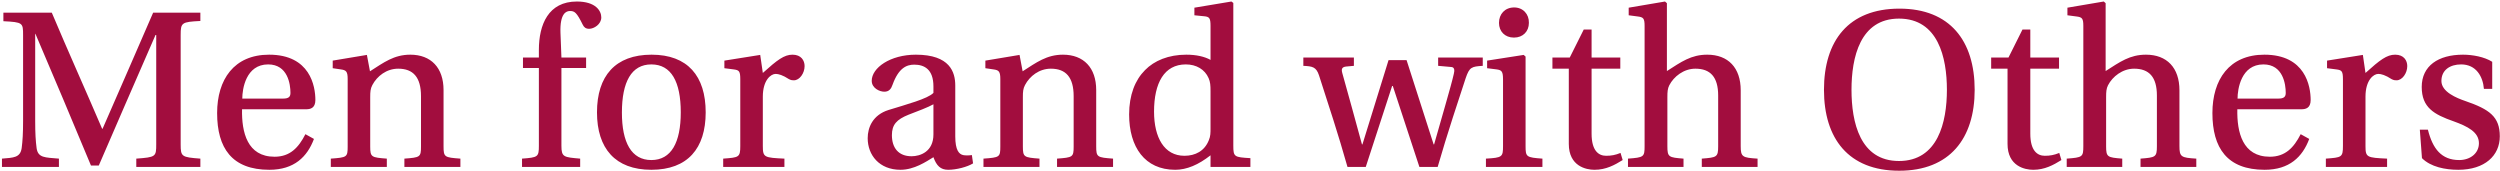 <svg width="1243" height="85" viewBox="0 0 1243 85" fill="none" xmlns="http://www.w3.org/2000/svg">
<path d="M29.295 83H0.975V78.87C6.757 78.398 10.061 78.398 10.769 73.678C11.241 70.02 11.477 66.362 11.477 60.108V17.392C11.477 11.374 11.359 11.02 1.683 10.548V6.3H25.755C33.543 24.826 42.747 45.24 50.771 64.002H51.007C58.913 46.066 70.477 19.28 76.141 6.3H99.623V10.43C90.301 10.902 89.829 11.256 89.829 17.392V71.79C89.829 77.926 90.301 78.162 99.623 78.87V83H67.763V78.87C77.439 78.162 77.675 77.926 77.675 71.79V17.392H77.321C69.769 34.62 53.131 72.97 49.119 82.292H45.225C39.443 68.25 23.749 31.08 17.613 16.802H17.495V60.108C17.495 66.362 17.731 70.02 18.203 73.678C18.911 78.516 22.333 78.28 29.295 78.87V83ZM152.204 54.326H120.344C120.108 65.772 122.94 77.926 136.51 77.926C144.18 77.926 148.428 73.442 151.85 66.716L156.098 69.076C152.794 77.926 146.304 84.416 133.914 84.416C115.27 84.416 107.954 73.56 107.954 56.214C107.954 39.576 116.332 27.186 133.796 27.186C154.21 27.186 156.806 42.88 156.806 49.724C156.806 53.854 154.21 54.326 152.204 54.326ZM120.462 49.016H140.758C143.59 49.016 144.416 48.072 144.416 46.184C144.416 41.936 143.118 32.024 133.324 32.024C122.232 32.024 120.462 44.296 120.462 49.016ZM220.532 44.768V72.734C220.532 78.162 221.004 78.28 228.91 78.87V83H201.062V78.87C208.85 78.28 209.322 78.162 209.322 72.852V47.836C209.322 38.396 205.428 34.148 197.994 34.148C192.212 34.148 187.492 37.806 185.132 42.29C184.188 44.06 184.07 45.594 184.07 48.308V72.852C184.07 78.162 184.66 78.28 192.33 78.87V83H164.482V78.87C172.506 78.28 172.86 78.162 172.86 72.852V39.222C172.86 35.446 172.034 34.856 169.438 34.502L165.426 33.912V30.136L182.418 27.304L183.952 35.446C190.796 31.08 195.87 27.186 204.012 27.186C214.278 27.186 220.532 33.676 220.532 44.768ZM291.41 33.794H279.138V72.498C279.138 78.162 280.318 78.162 288.46 78.87V83H259.55V78.87C267.456 78.28 267.928 78.044 267.928 72.498V33.794H260.022V28.602H267.928V24.826C267.928 12.2 272.648 0.754 286.808 0.754C296.13 0.754 298.962 5.356 298.962 8.66C298.962 12.082 295.304 14.324 292.944 14.324C291.174 14.324 290.348 13.498 289.758 12.318C286.69 6.064 285.628 5.474 283.386 5.474C281.616 5.474 278.312 6.536 278.666 16.33C278.784 20.224 279.02 24.236 279.138 28.602H291.41V33.794ZM323.963 27.186C341.899 27.186 350.867 37.806 350.867 55.86C350.867 73.796 341.899 84.416 323.845 84.416C305.909 84.416 296.823 73.796 296.823 55.86C296.823 37.806 305.909 27.186 323.963 27.186ZM309.213 55.978C309.213 70.846 313.933 79.578 323.845 79.578C333.757 79.578 338.477 70.846 338.477 55.86C338.477 40.638 333.757 32.024 323.845 32.024C313.933 32.024 309.213 40.756 309.213 55.978ZM379.277 48.072V72.616C379.277 78.28 379.985 78.398 390.015 78.87V83H359.571V78.87C367.359 78.28 368.067 78.28 368.067 72.616V39.458C368.067 35.328 367.477 34.856 364.763 34.502L360.161 33.912V30.136L377.979 27.304L379.277 36.272C386.475 29.782 389.897 27.186 394.027 27.186C398.393 27.186 400.045 30.136 400.045 32.85C400.045 36.39 397.567 39.93 394.735 39.93C394.145 39.93 393.319 39.93 392.257 39.34C389.189 37.334 387.065 36.744 385.649 36.744C383.289 36.744 379.277 39.812 379.277 48.072ZM474.959 42.526V67.778C474.959 74.74 476.847 76.628 478.853 77.1C479.915 77.336 481.685 77.336 483.219 77.1L483.809 81.23C480.977 83 475.549 84.416 471.419 84.416C467.643 84.416 465.637 82.41 464.103 78.162C460.445 80.404 454.545 84.416 447.701 84.416C437.199 84.416 431.417 77.1 431.417 68.722C431.417 63.412 433.895 57.158 441.801 54.68C450.533 51.966 461.271 49.134 464.103 46.184V42.998C464.103 34.384 459.501 32.142 454.545 32.142C450.651 32.142 446.757 33.912 443.807 42.054C443.099 44.178 442.037 45.594 439.677 45.594C437.317 45.594 433.423 43.824 433.423 40.166C433.423 33.794 442.509 27.186 455.371 27.186C472.363 27.186 474.959 35.918 474.959 42.526ZM464.103 66.834V51.848C461.625 53.264 456.079 55.388 451.713 57.04C445.813 59.4 443.453 61.996 443.453 67.188C443.453 73.56 446.757 77.69 453.247 77.69C457.495 77.69 464.103 75.448 464.103 66.834ZM545.032 44.768V72.734C545.032 78.162 545.504 78.28 553.41 78.87V83H525.562V78.87C533.35 78.28 533.822 78.162 533.822 72.852V47.836C533.822 38.396 529.928 34.148 522.494 34.148C516.712 34.148 511.992 37.806 509.632 42.29C508.688 44.06 508.57 45.594 508.57 48.308V72.852C508.57 78.162 509.16 78.28 516.83 78.87V83H488.982V78.87C497.006 78.28 497.36 78.162 497.36 72.852V39.222C497.36 35.446 496.534 34.856 493.938 34.502L489.926 33.912V30.136L506.918 27.304L508.452 35.446C515.296 31.08 520.37 27.186 528.512 27.186C538.778 27.186 545.032 33.676 545.032 44.768ZM601.875 12.908C601.875 8.896 601.285 8.306 598.571 8.07L593.851 7.598V3.822L612.259 0.754L613.203 1.462V72.38C613.203 78.044 613.675 78.162 621.699 78.634V83H601.875V77.218C595.857 81.938 590.075 84.416 584.293 84.416C569.189 84.416 561.401 73.088 561.401 56.922C561.401 47.246 564.351 39.812 569.307 34.856C573.909 30.136 580.989 27.186 589.839 27.186C594.795 27.186 598.925 28.13 601.875 29.782V12.908ZM601.875 63.766V45.358C601.875 42.408 601.757 40.756 600.931 38.868C599.043 34.502 594.795 32.024 589.603 32.024C578.865 32.024 573.791 41.228 573.791 55.506C573.791 68.368 578.865 77.454 588.895 77.454C594.323 77.454 598.925 75.094 601.049 69.666C601.875 67.778 601.875 66.008 601.875 63.766ZM648.021 28.602H673.155V32.732L669.261 33.086C667.373 33.322 666.783 34.148 667.373 36.272C670.559 47.482 673.627 58.928 677.167 71.79H677.403L690.383 29.9H699.351L712.803 71.79H713.039C716.461 59.518 721.417 43.116 722.833 36.744C723.305 34.974 723.187 33.44 721.653 33.322L715.045 32.732V28.602H737.229V32.732C731.683 33.086 730.621 33.322 728.733 38.868C725.665 48.19 719.411 66.952 714.809 83H705.723L692.507 42.762H692.153L679.055 83H669.969C665.485 67.07 660.529 52.084 655.809 37.452C654.393 33.204 652.505 32.968 648.021 32.732V28.602ZM752.849 3.704C757.215 3.704 760.283 7.008 760.165 11.374C760.165 15.622 757.215 18.69 752.731 18.69C748.247 18.69 745.297 15.622 745.297 11.374C745.297 7.008 748.247 3.704 752.849 3.704ZM747.303 72.616V39.458C747.303 35.446 746.595 34.856 744.117 34.502L739.397 33.912V30.136L757.569 27.304L758.513 28.13V72.616C758.513 78.044 758.867 78.28 766.891 78.87V83H738.807V78.87C746.949 78.398 747.303 78.044 747.303 72.616ZM805.614 34.148H791.336V66.48C791.336 74.858 794.758 77.454 798.534 77.454C801.13 77.454 803.136 77.1 805.732 76.038L806.794 79.578C802.782 82.056 798.534 84.416 792.752 84.416C788.622 84.416 780.008 82.646 780.008 71.554V34.148H771.866V28.602H780.48L787.442 14.678H791.336V28.602H805.614V34.148ZM817.692 72.616V12.908C817.692 9.132 817.102 8.542 814.27 8.188L809.786 7.598V3.822L827.84 0.754L828.784 1.58V35.328C835.982 30.726 840.82 27.186 848.844 27.186C859.228 27.186 865.482 33.676 865.482 44.886V72.616C865.482 78.044 866.308 78.398 873.86 78.87V83H846.13V78.87C853.564 78.28 854.272 78.162 854.272 72.734V47.482C854.272 38.278 850.378 34.148 842.944 34.148C837.162 34.148 832.206 38.042 829.964 42.408C829.138 44.06 829.02 45.594 829.02 48.308V72.734C829.02 78.162 829.728 78.28 837.044 78.87V83H809.432V78.87C817.338 78.28 817.692 78.044 817.692 72.616ZM944.165 9.25C924.813 9.25 920.565 28.602 920.565 44.65C920.565 60.816 924.813 80.05 944.165 80.05C963.517 80.05 968.001 60.816 968.001 44.65C968.001 28.602 963.635 9.25 944.165 9.25ZM944.401 4.294C969.535 4.294 981.807 20.342 981.807 44.65C981.807 68.84 969.417 84.888 944.283 84.888C919.031 84.888 906.877 68.84 906.877 44.65C906.877 20.342 919.031 4.294 944.401 4.294ZM1023.75 34.148H1009.47V66.48C1009.47 74.858 1012.9 77.454 1016.67 77.454C1019.27 77.454 1021.27 77.1 1023.87 76.038L1024.93 79.578C1020.92 82.056 1016.67 84.416 1010.89 84.416C1006.76 84.416 998.146 82.646 998.146 71.554V34.148H990.004V28.602H998.618L1005.58 14.678H1009.47V28.602H1023.75V34.148ZM1035.83 72.616V12.908C1035.83 9.132 1035.24 8.542 1032.41 8.188L1027.92 7.598V3.822L1045.98 0.754L1046.92 1.58V35.328C1054.12 30.726 1058.96 27.186 1066.98 27.186C1077.37 27.186 1083.62 33.676 1083.62 44.886V72.616C1083.62 78.044 1084.45 78.398 1092 78.87V83H1064.27V78.87C1071.7 78.28 1072.41 78.162 1072.41 72.734V47.482C1072.41 38.278 1068.52 34.148 1061.08 34.148C1055.3 34.148 1050.34 38.042 1048.1 42.408C1047.28 44.06 1047.16 45.594 1047.16 48.308V72.734C1047.16 78.162 1047.87 78.28 1055.18 78.87V83H1027.57V78.87C1035.48 78.28 1035.83 78.044 1035.83 72.616ZM1144.26 54.326H1112.4C1112.16 65.772 1114.99 77.926 1128.56 77.926C1136.23 77.926 1140.48 73.442 1143.9 66.716L1148.15 69.076C1144.85 77.926 1138.36 84.416 1125.97 84.416C1107.32 84.416 1100.01 73.56 1100.01 56.214C1100.01 39.576 1108.38 27.186 1125.85 27.186C1146.26 27.186 1148.86 42.88 1148.86 49.724C1148.86 53.854 1146.26 54.326 1144.26 54.326ZM1112.51 49.016H1132.81C1135.64 49.016 1136.47 48.072 1136.47 46.184C1136.47 41.936 1135.17 32.024 1125.38 32.024C1114.28 32.024 1112.51 44.296 1112.51 49.016ZM1176.12 48.072V72.616C1176.12 78.28 1176.83 78.398 1186.86 78.87V83H1156.42V78.87C1164.2 78.28 1164.91 78.28 1164.91 72.616V39.458C1164.91 35.328 1164.32 34.856 1161.61 34.502L1157.01 33.912V30.136L1174.82 27.304L1176.12 36.272C1183.32 29.782 1186.74 27.186 1190.87 27.186C1195.24 27.186 1196.89 30.136 1196.89 32.85C1196.89 36.39 1194.41 39.93 1191.58 39.93C1190.99 39.93 1190.16 39.93 1189.1 39.34C1186.03 37.334 1183.91 36.744 1182.49 36.744C1180.13 36.744 1176.12 39.812 1176.12 48.072ZM1239.13 44.178H1235C1234.52 38.16 1231.22 32.024 1223.67 32.024C1218.24 32.024 1213.87 34.738 1213.87 40.284C1213.87 45.712 1221.54 48.78 1225.67 50.196C1237.71 54.326 1242.9 57.984 1242.9 67.778C1242.9 77.336 1235.47 84.416 1222.25 84.416C1215.76 84.416 1208.56 83 1204.2 78.634L1203.14 64.474H1207.15C1209.51 73.914 1213.87 79.578 1222.72 79.578C1228.15 79.578 1232.52 76.274 1232.52 71.2C1232.52 65.654 1226.85 62.822 1220.01 60.344C1210.22 56.922 1204.08 53.5 1204.08 43.234C1204.08 32.732 1212.34 27.186 1224.61 27.186C1229.33 27.186 1235.23 28.248 1239.13 30.726V44.178Z" fill="#A20d3e"/>
</svg>
